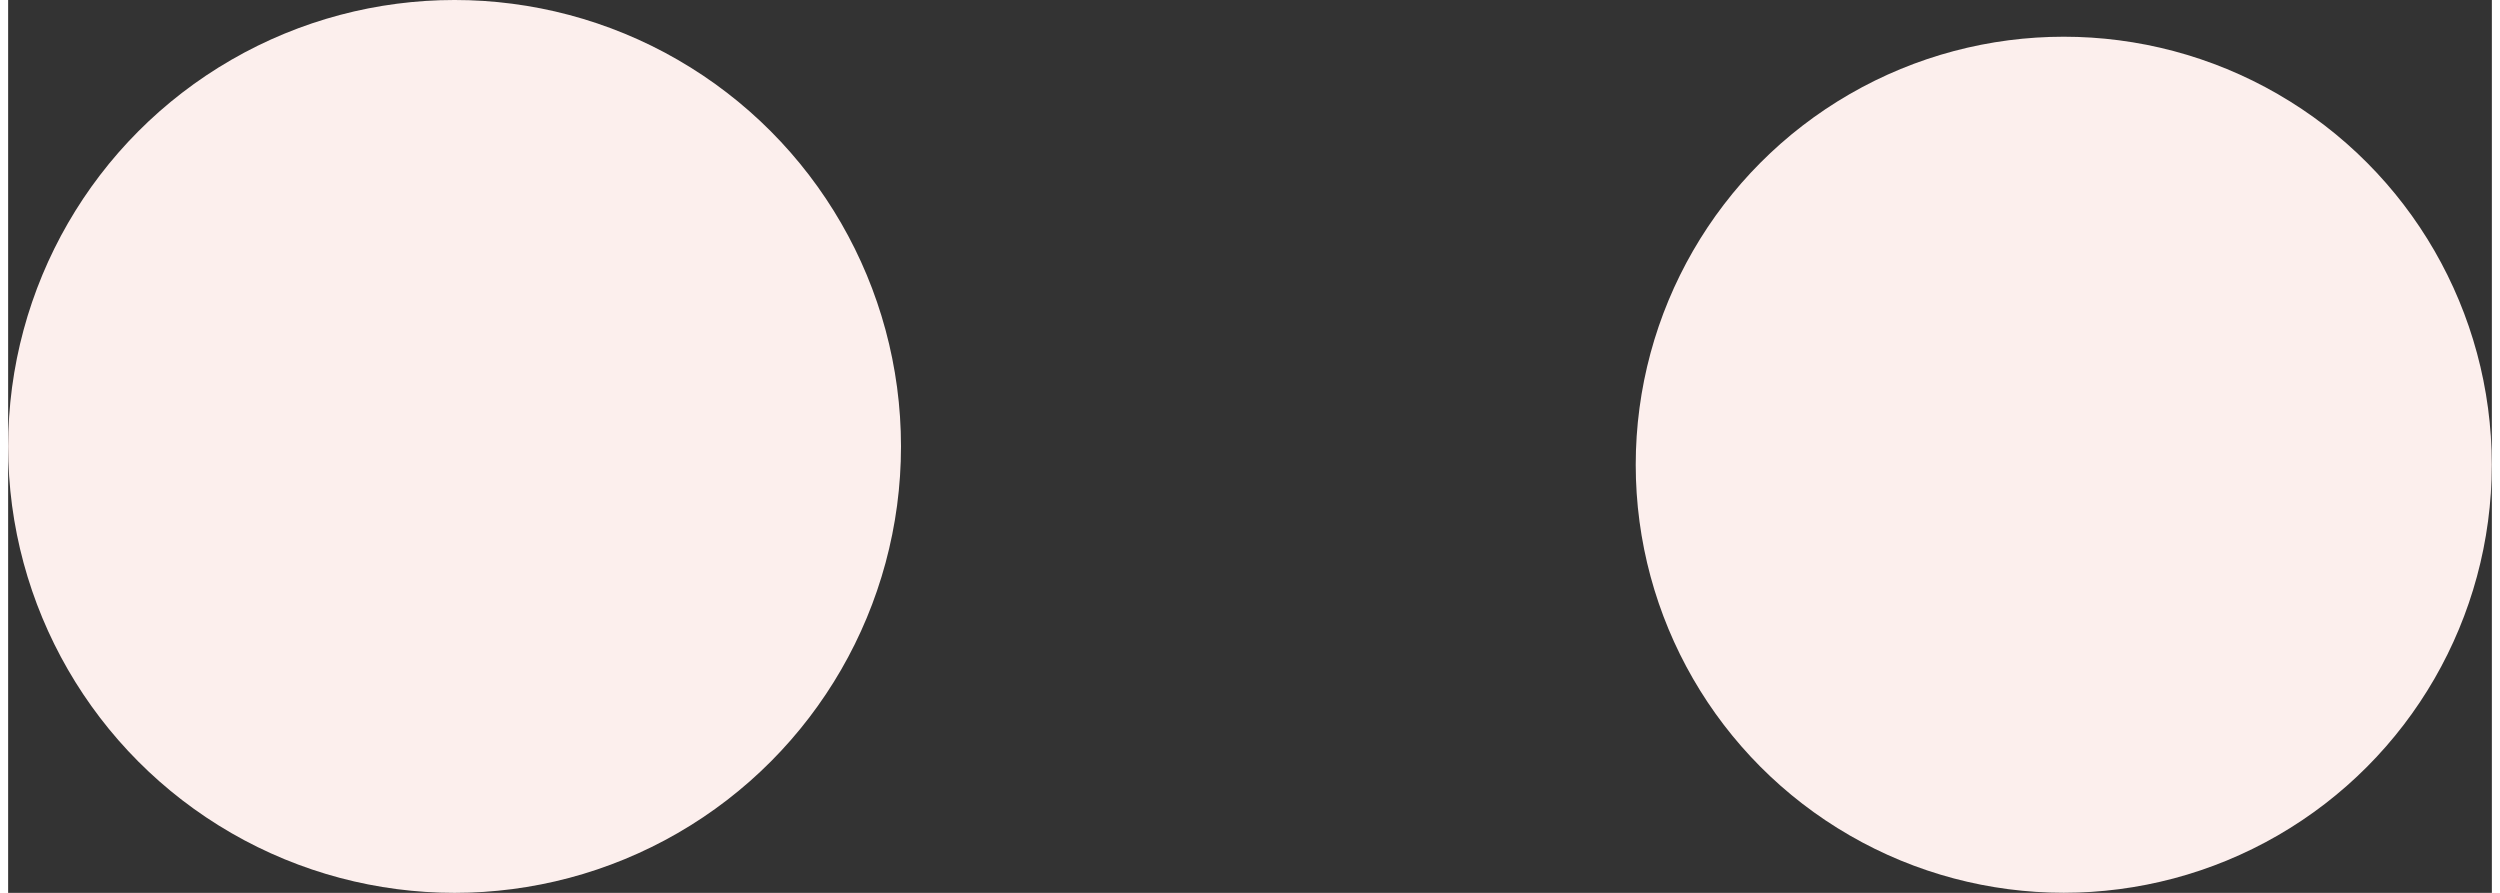 <?xml version="1.0" encoding="UTF-8"?><svg xmlns="http://www.w3.org/2000/svg" id="_2C" data-name="2C" viewBox="0 0 322.63 115.98" aria-hidden="true" width="322px" height="115px">
  <rect x="0" y="0" width="322.63" height="115.98" fill="#333333" stroke="none"/>
  <defs><linearGradient class="cerosgradient" data-cerosgradient="true" id="CerosGradient_id899bb7e8b" gradientUnits="userSpaceOnUse" x1="50%" y1="100%" x2="50%" y2="0%"><stop offset="0%" stop-color="#d1d1d1"/><stop offset="100%" stop-color="#d1d1d1"/></linearGradient><linearGradient/>
    <style>
      .cls-1-682dde488f528{
        fill: #fcefed;
      }
    </style>
  </defs>
  <circle class="cls-1-682dde488f528" cx="267.02" cy="60.37" r="55.6"/>
  <circle class="cls-1-682dde488f528" cx="57.99" cy="57.99" r="57.99"/>
</svg>